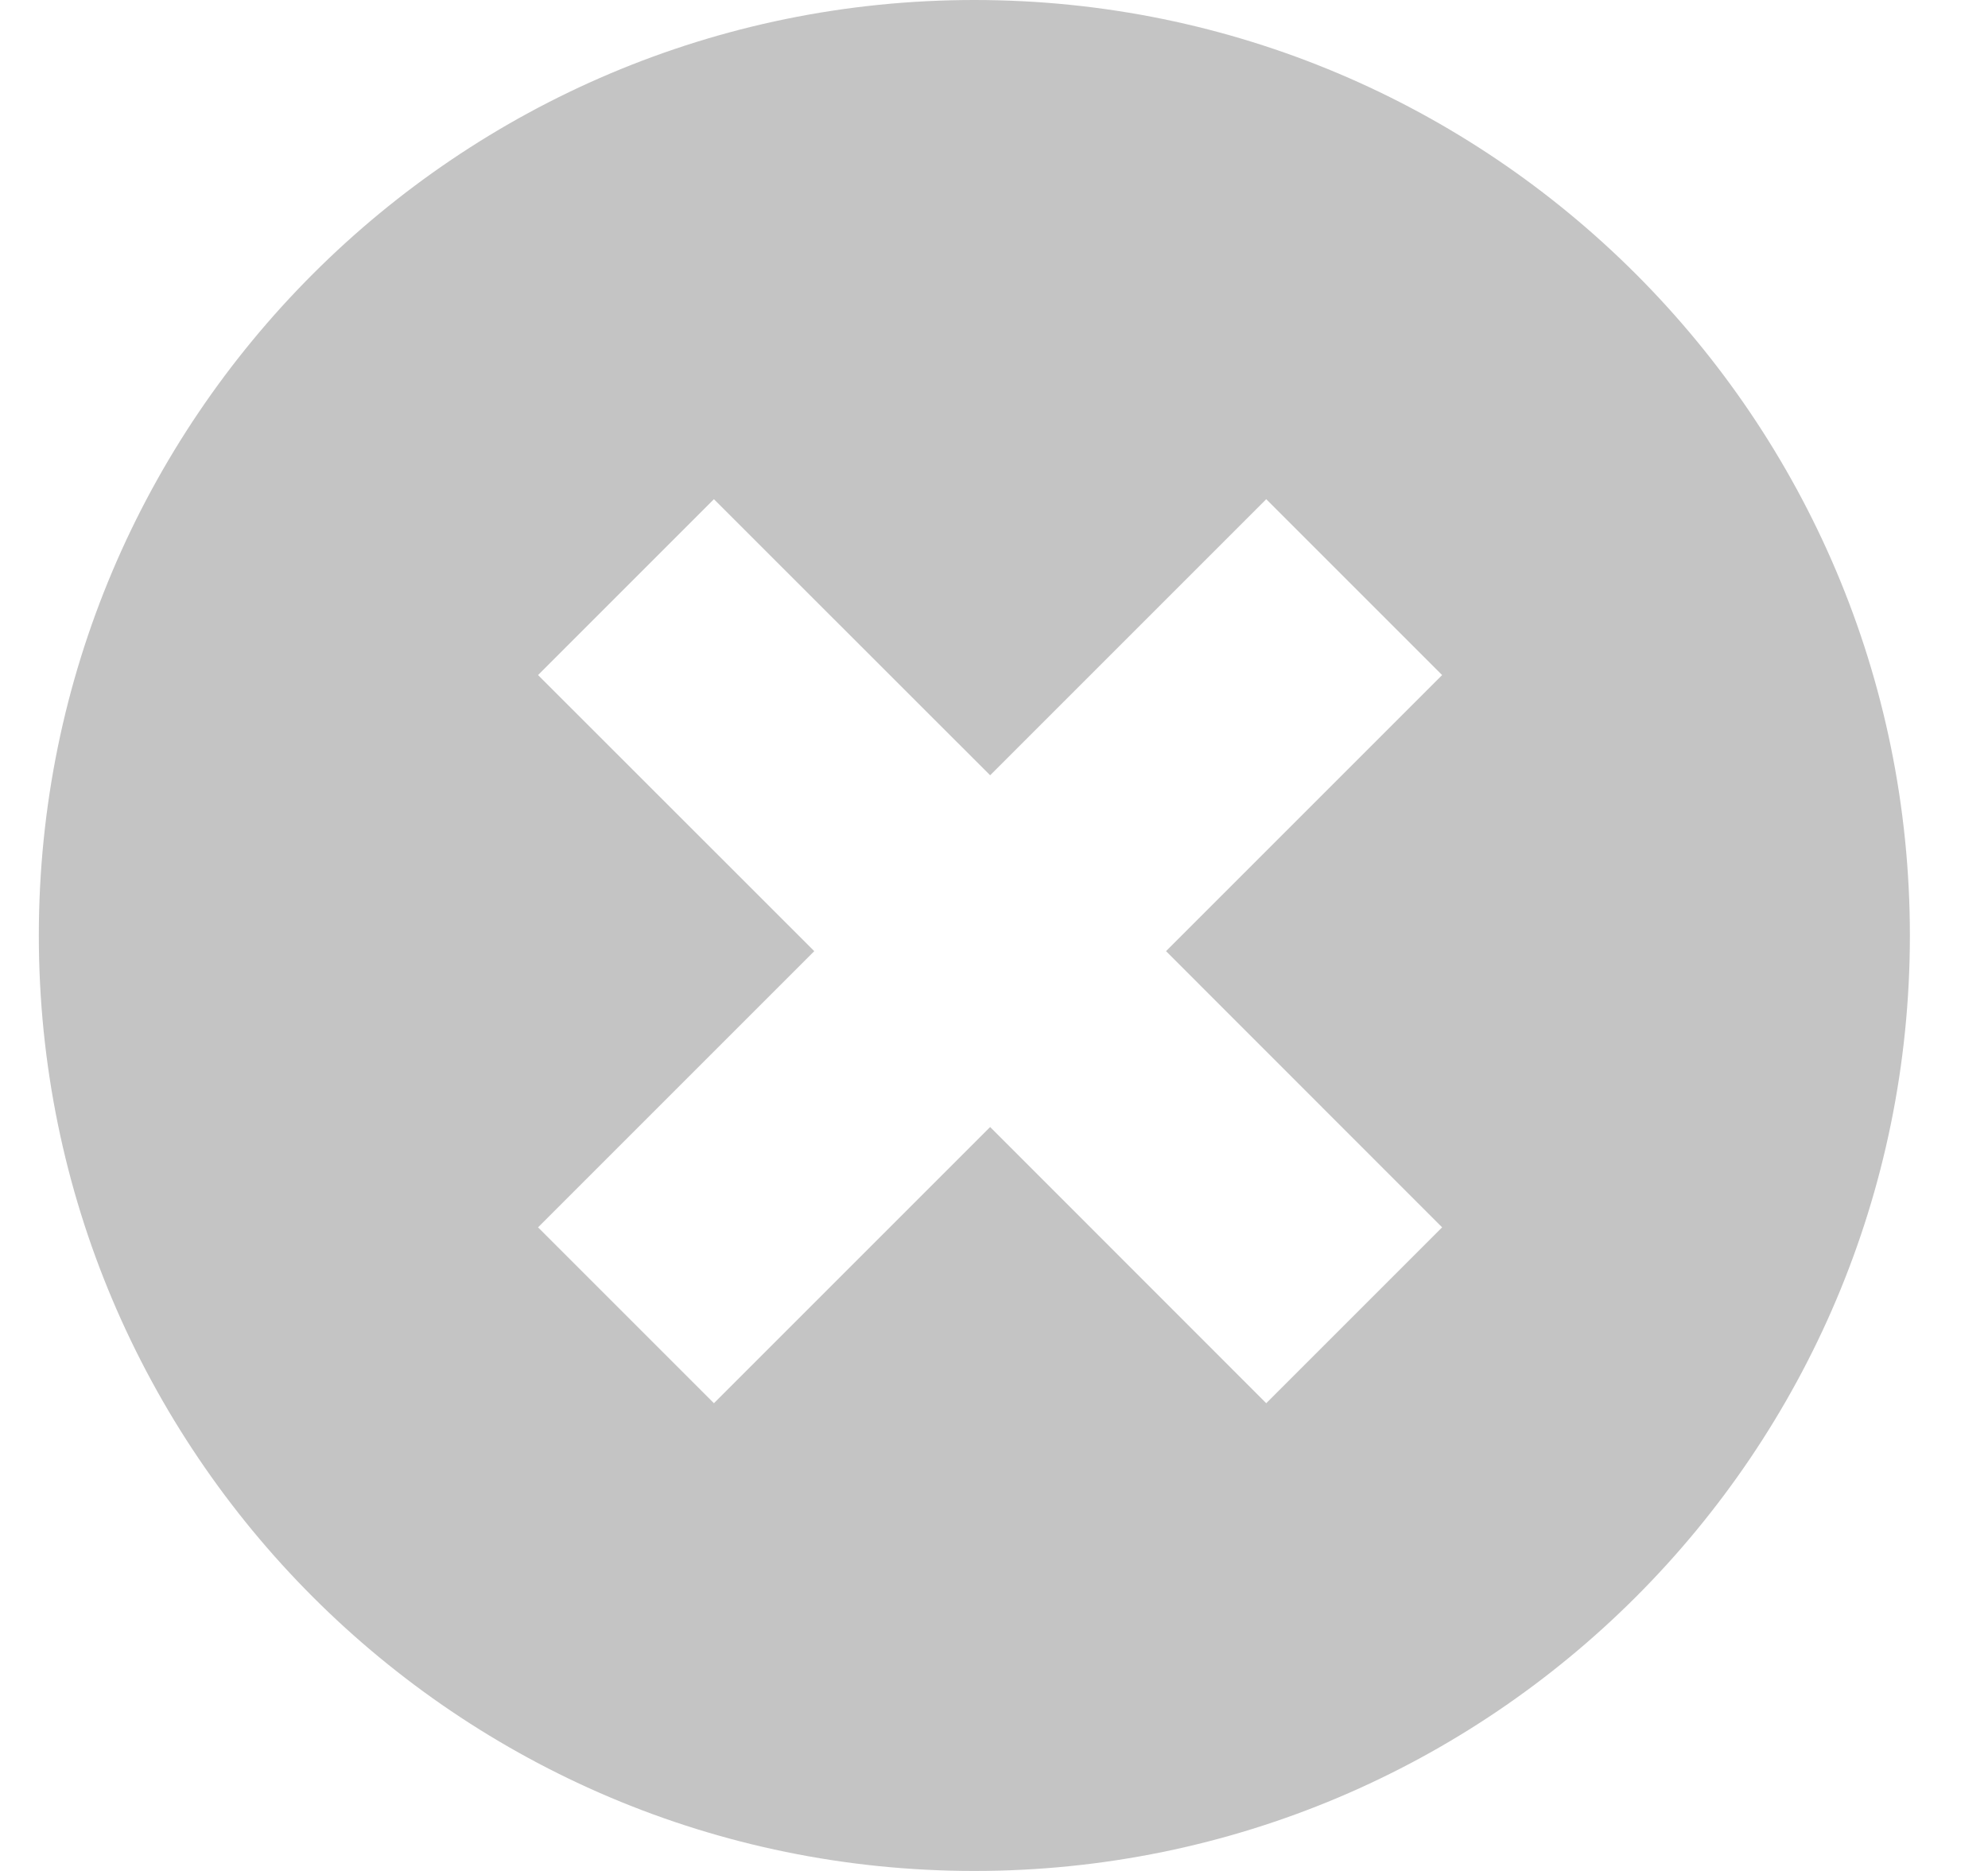 <svg width="17" height="16" viewBox="0 0 17 16" fill="none" xmlns="http://www.w3.org/2000/svg">
<path fill-rule="evenodd" clip-rule="evenodd" d="M16.332 8C16.332 12.418 12.75 16 8.332 16C3.914 16 0.332 12.418 0.332 8C0.332 3.582 3.914 0 8.332 0C12.75 0 16.332 3.582 16.332 8ZM10.828 4.269L12.332 5.773L9.971 8.134L12.332 10.496L10.828 12L8.467 9.638L6.105 12L4.601 10.496L6.963 8.134L4.601 5.773L6.105 4.269L8.467 6.63L10.828 4.269Z" fill="#C4C4C4"/>
</svg>